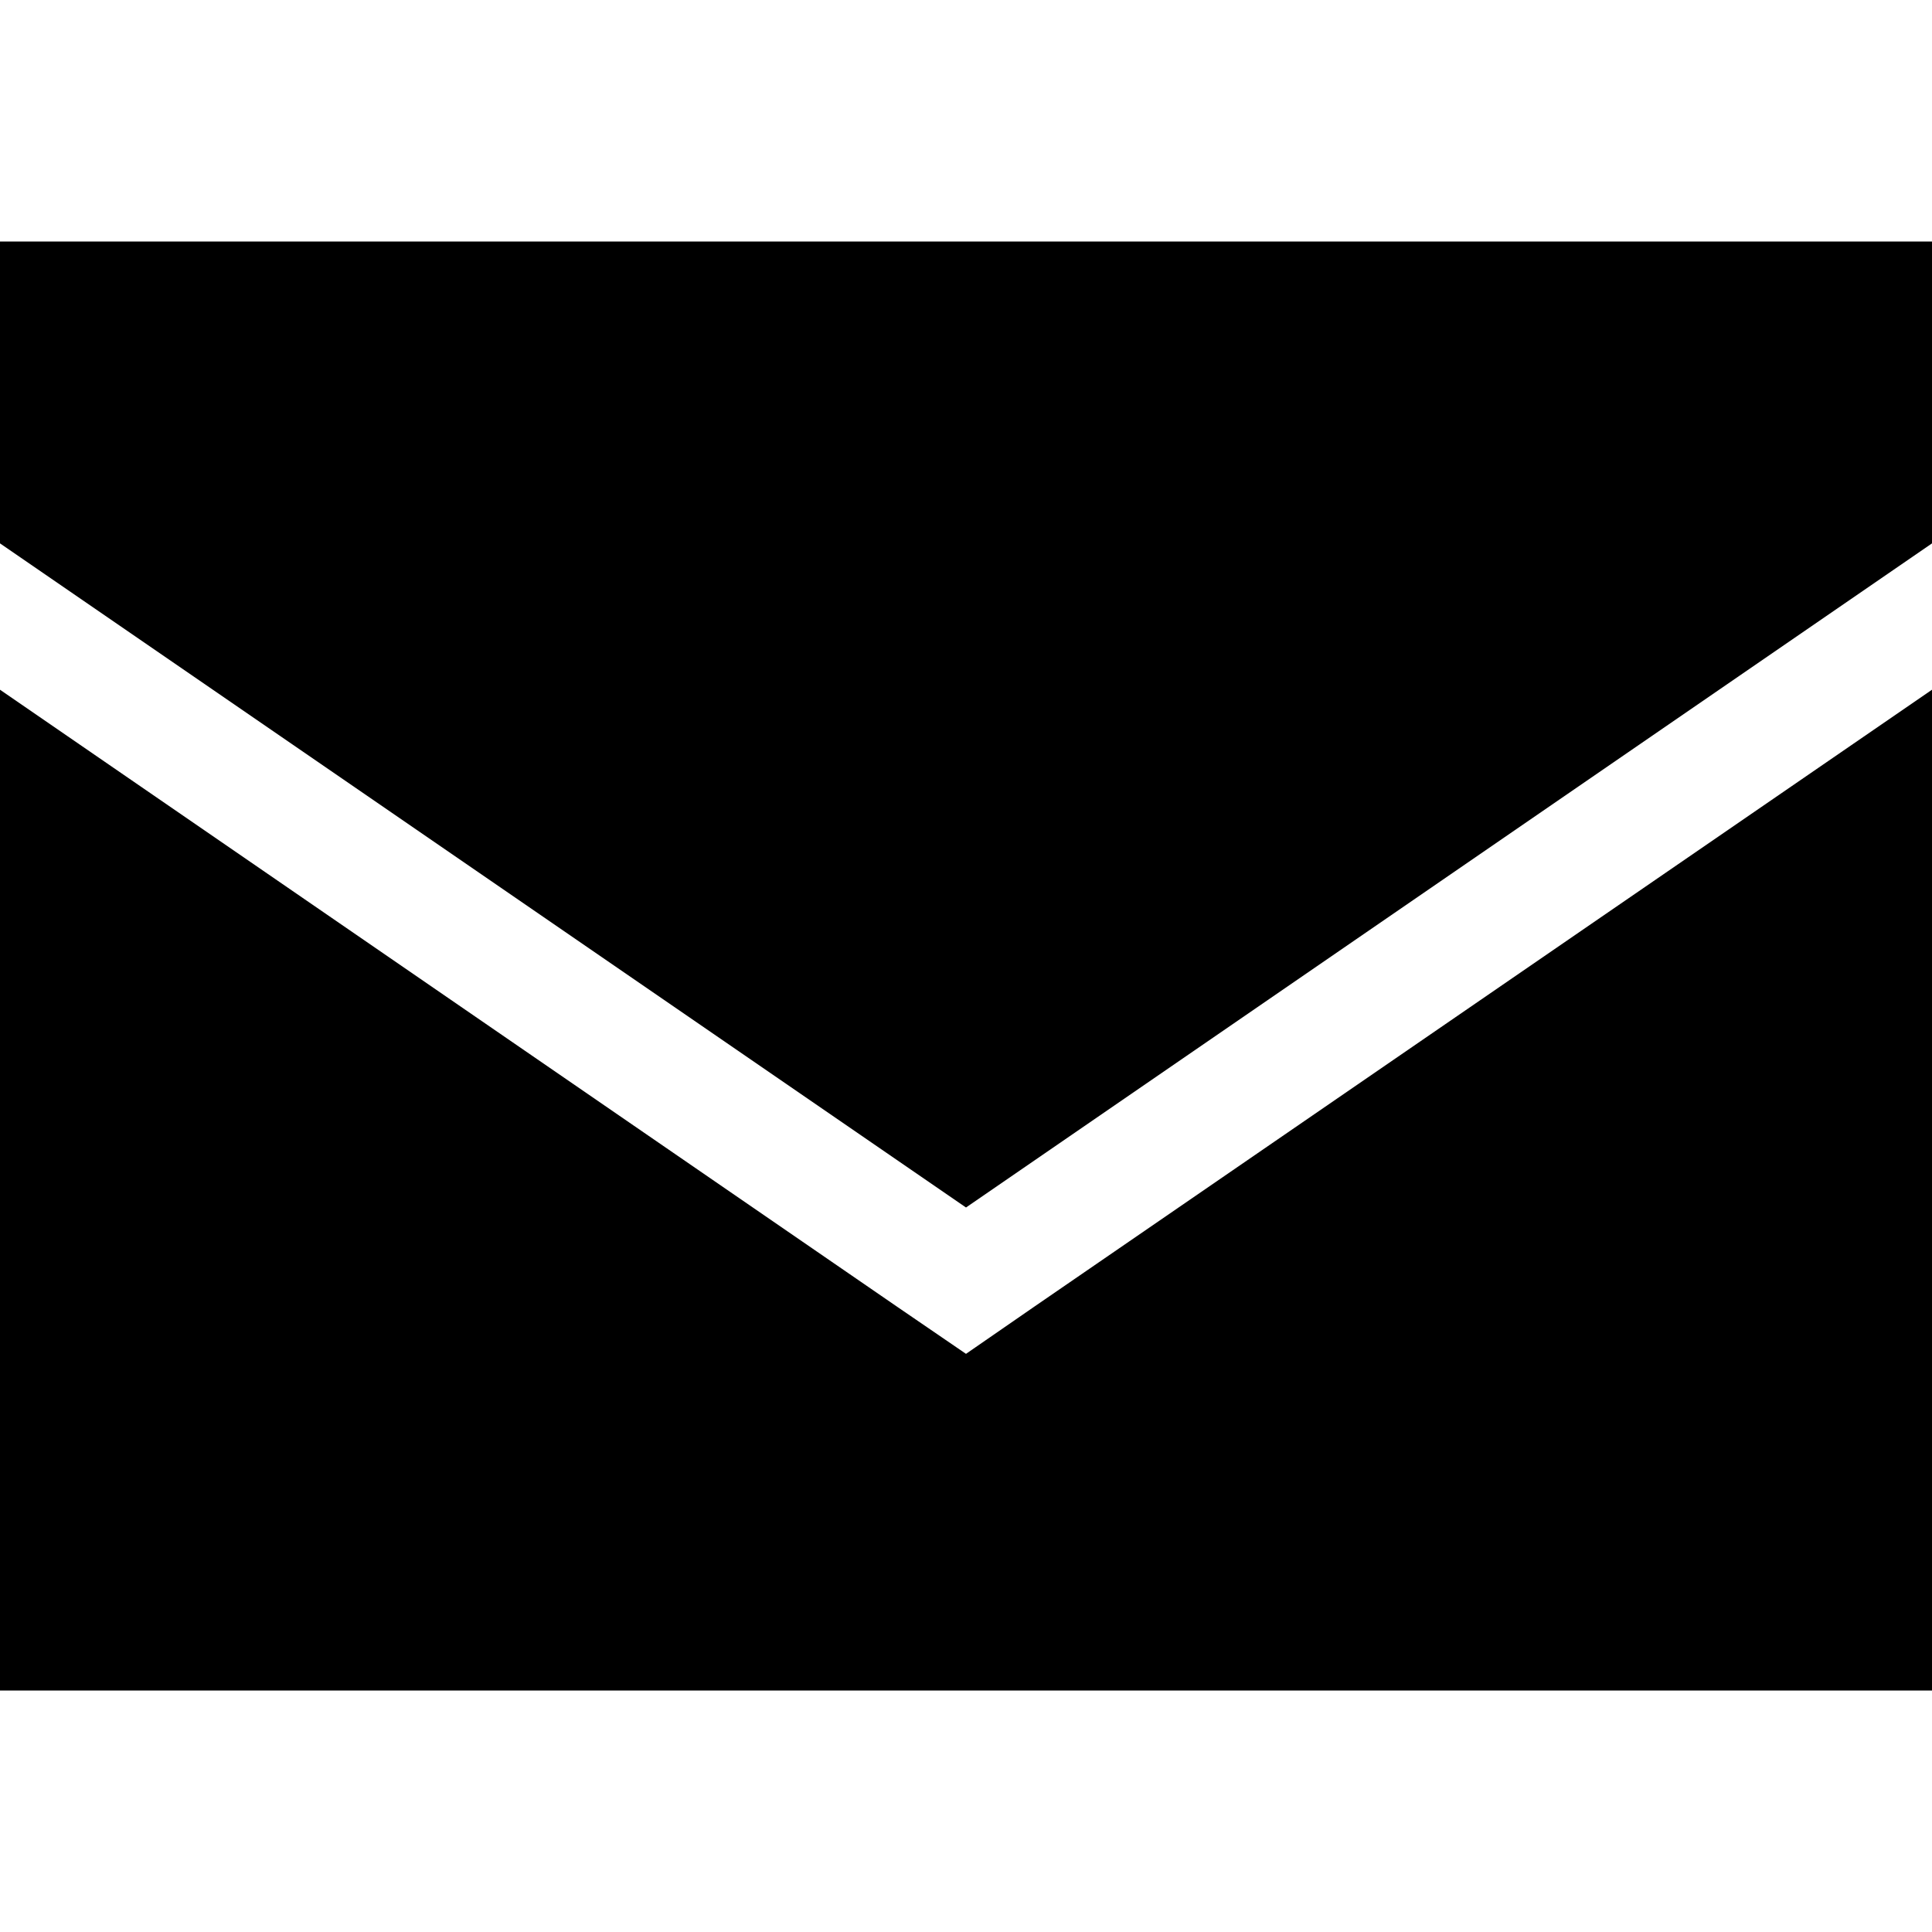 <?xml version="1.0" encoding="UTF-8"?> <svg xmlns="http://www.w3.org/2000/svg" width="12" height="12" viewBox="0 0 12 12" fill="none"><path d="M0 1.5H12V3.375L6 7.5L0 3.375V1.5ZM0 10.5V4.284L5.576 8.119L6 8.409L6.424 8.116L12 4.284V10.5H0Z" fill="black"></path></svg> 